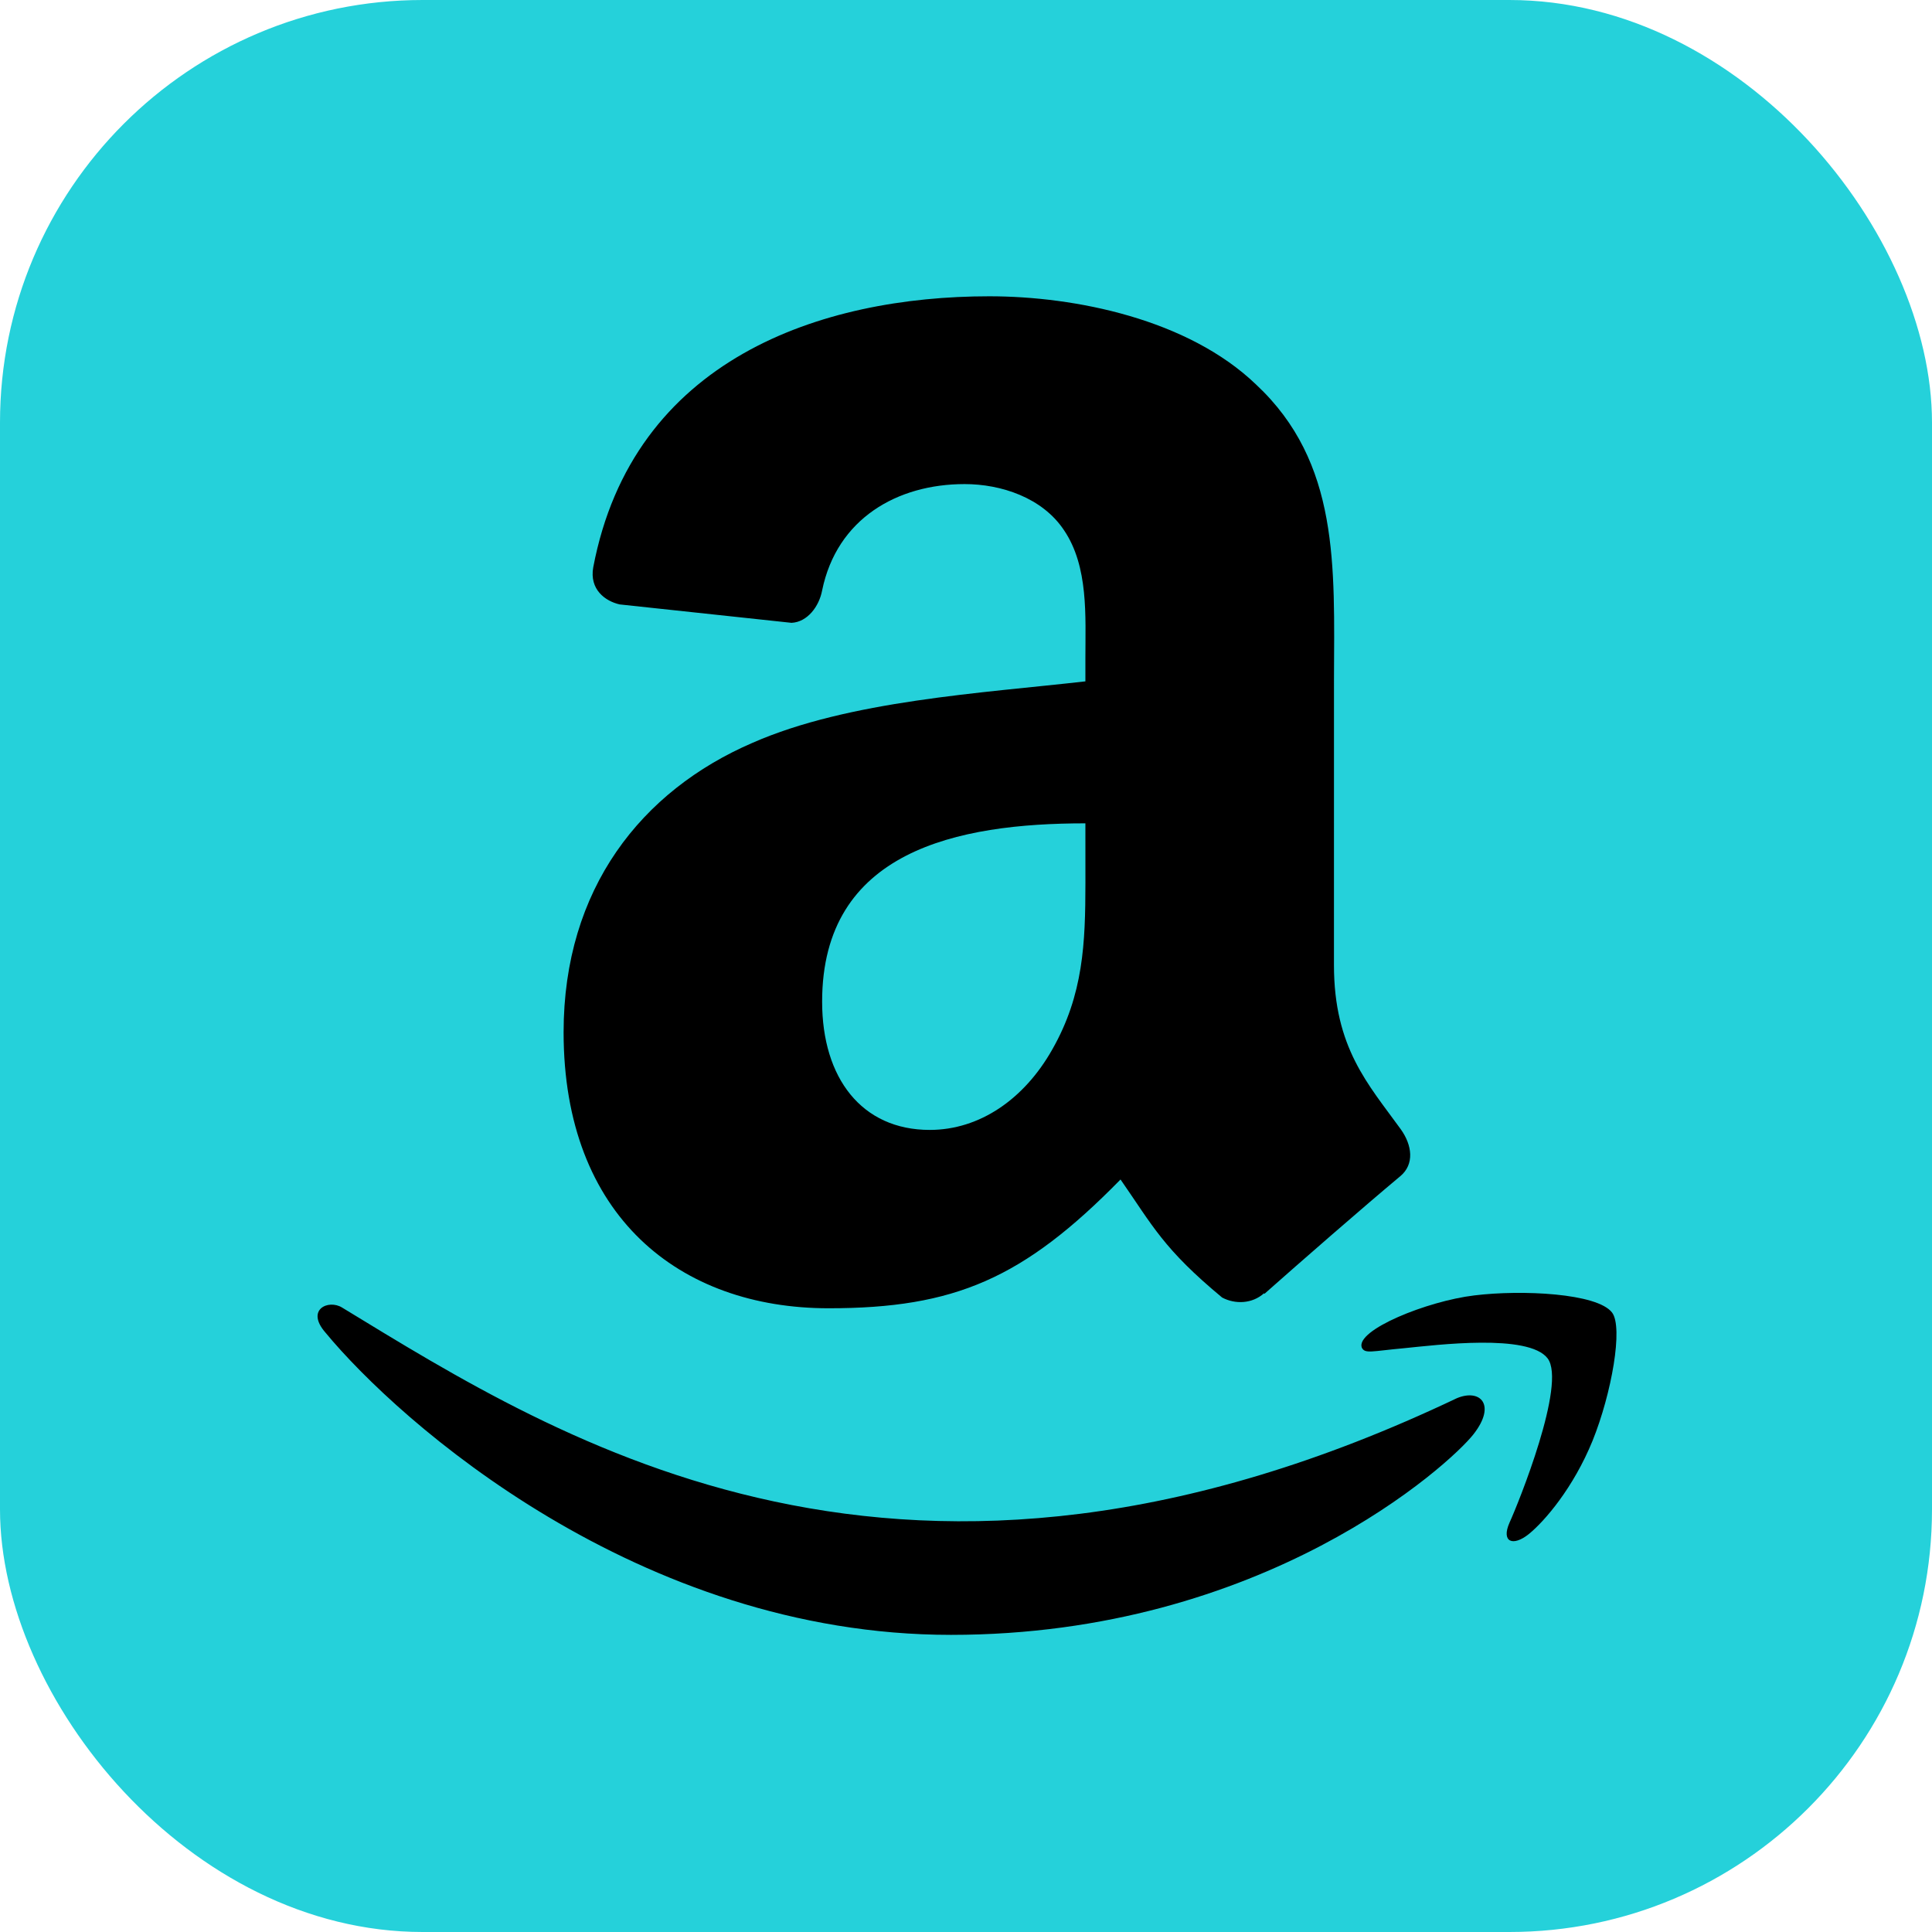 <svg xmlns="http://www.w3.org/2000/svg" viewBox="0 0 64 64">
  <g>
      <rect fill="#25D1DA" x="0" y="0" width="64" height="64" rx="14"></rect>
      <path d="M32.77,9.815 C35.625,9.815 39.354,10.574 41.607,12.736 C44.38,15.325 44.202,18.755 44.19,22.496 L44.189,31.968 C44.189,34.716 45.328,35.92 46.401,37.406 C46.78,37.934 46.863,38.569 46.384,38.965 C45.188,39.963 43.059,41.82 41.887,42.859 L41.871,42.843 C41.483,43.189 40.922,43.214 40.485,42.983 C38.538,41.366 38.191,40.615 37.119,39.072 C33.901,42.356 31.624,43.338 27.449,43.338 C22.515,43.338 18.67,40.293 18.67,34.196 C18.67,29.435 21.253,26.193 24.924,24.609 C28.109,23.206 32.556,22.959 35.955,22.571 L35.955,21.812 C35.955,20.417 36.063,18.767 35.246,17.563 C34.528,16.482 33.158,16.036 31.954,16.036 C29.718,16.036 27.721,17.183 27.234,19.559 C27.135,20.087 26.748,20.607 26.22,20.632 L20.527,20.022 C20.048,19.914 19.52,19.526 19.652,18.792 C20.964,11.895 27.193,9.815 32.77,9.815 Z M35.955,27.274 C31.714,27.274 27.234,28.181 27.234,33.181 C27.234,35.714 28.546,37.43 30.799,37.43 C32.449,37.43 33.926,36.415 34.858,34.765 C35.892,32.949 35.954,31.232 35.956,29.254 Z" fill="#000000" fill-rule="nonzero"></path>
      <path d="M48.261,46.317 C29.96,55.027 18.601,47.74 11.331,43.314 C10.881,43.035 10.116,43.379 10.779,44.141 C13.202,47.078 21.14,54.157 31.502,54.157 C41.871,54.157 48.039,48.499 48.811,47.512 C49.577,46.534 49.036,45.994 48.261,46.317 L48.261,46.317 Z M53.401,43.479 C52.91,42.839 50.413,42.719 48.841,42.912 C47.267,43.1 44.905,44.062 45.11,44.639 C45.216,44.856 45.431,44.759 46.512,44.661 C47.596,44.553 50.634,44.17 51.266,44.997 C51.902,45.83 50.298,49.799 50.005,50.439 C49.722,51.079 50.113,51.244 50.645,50.817 C51.169,50.391 52.119,49.288 52.756,47.726 C53.389,46.156 53.775,43.966 53.401,43.479 L53.401,43.479 Z" fill="#000000" fill-rule="nonzero"></path>
  </g>
</svg>